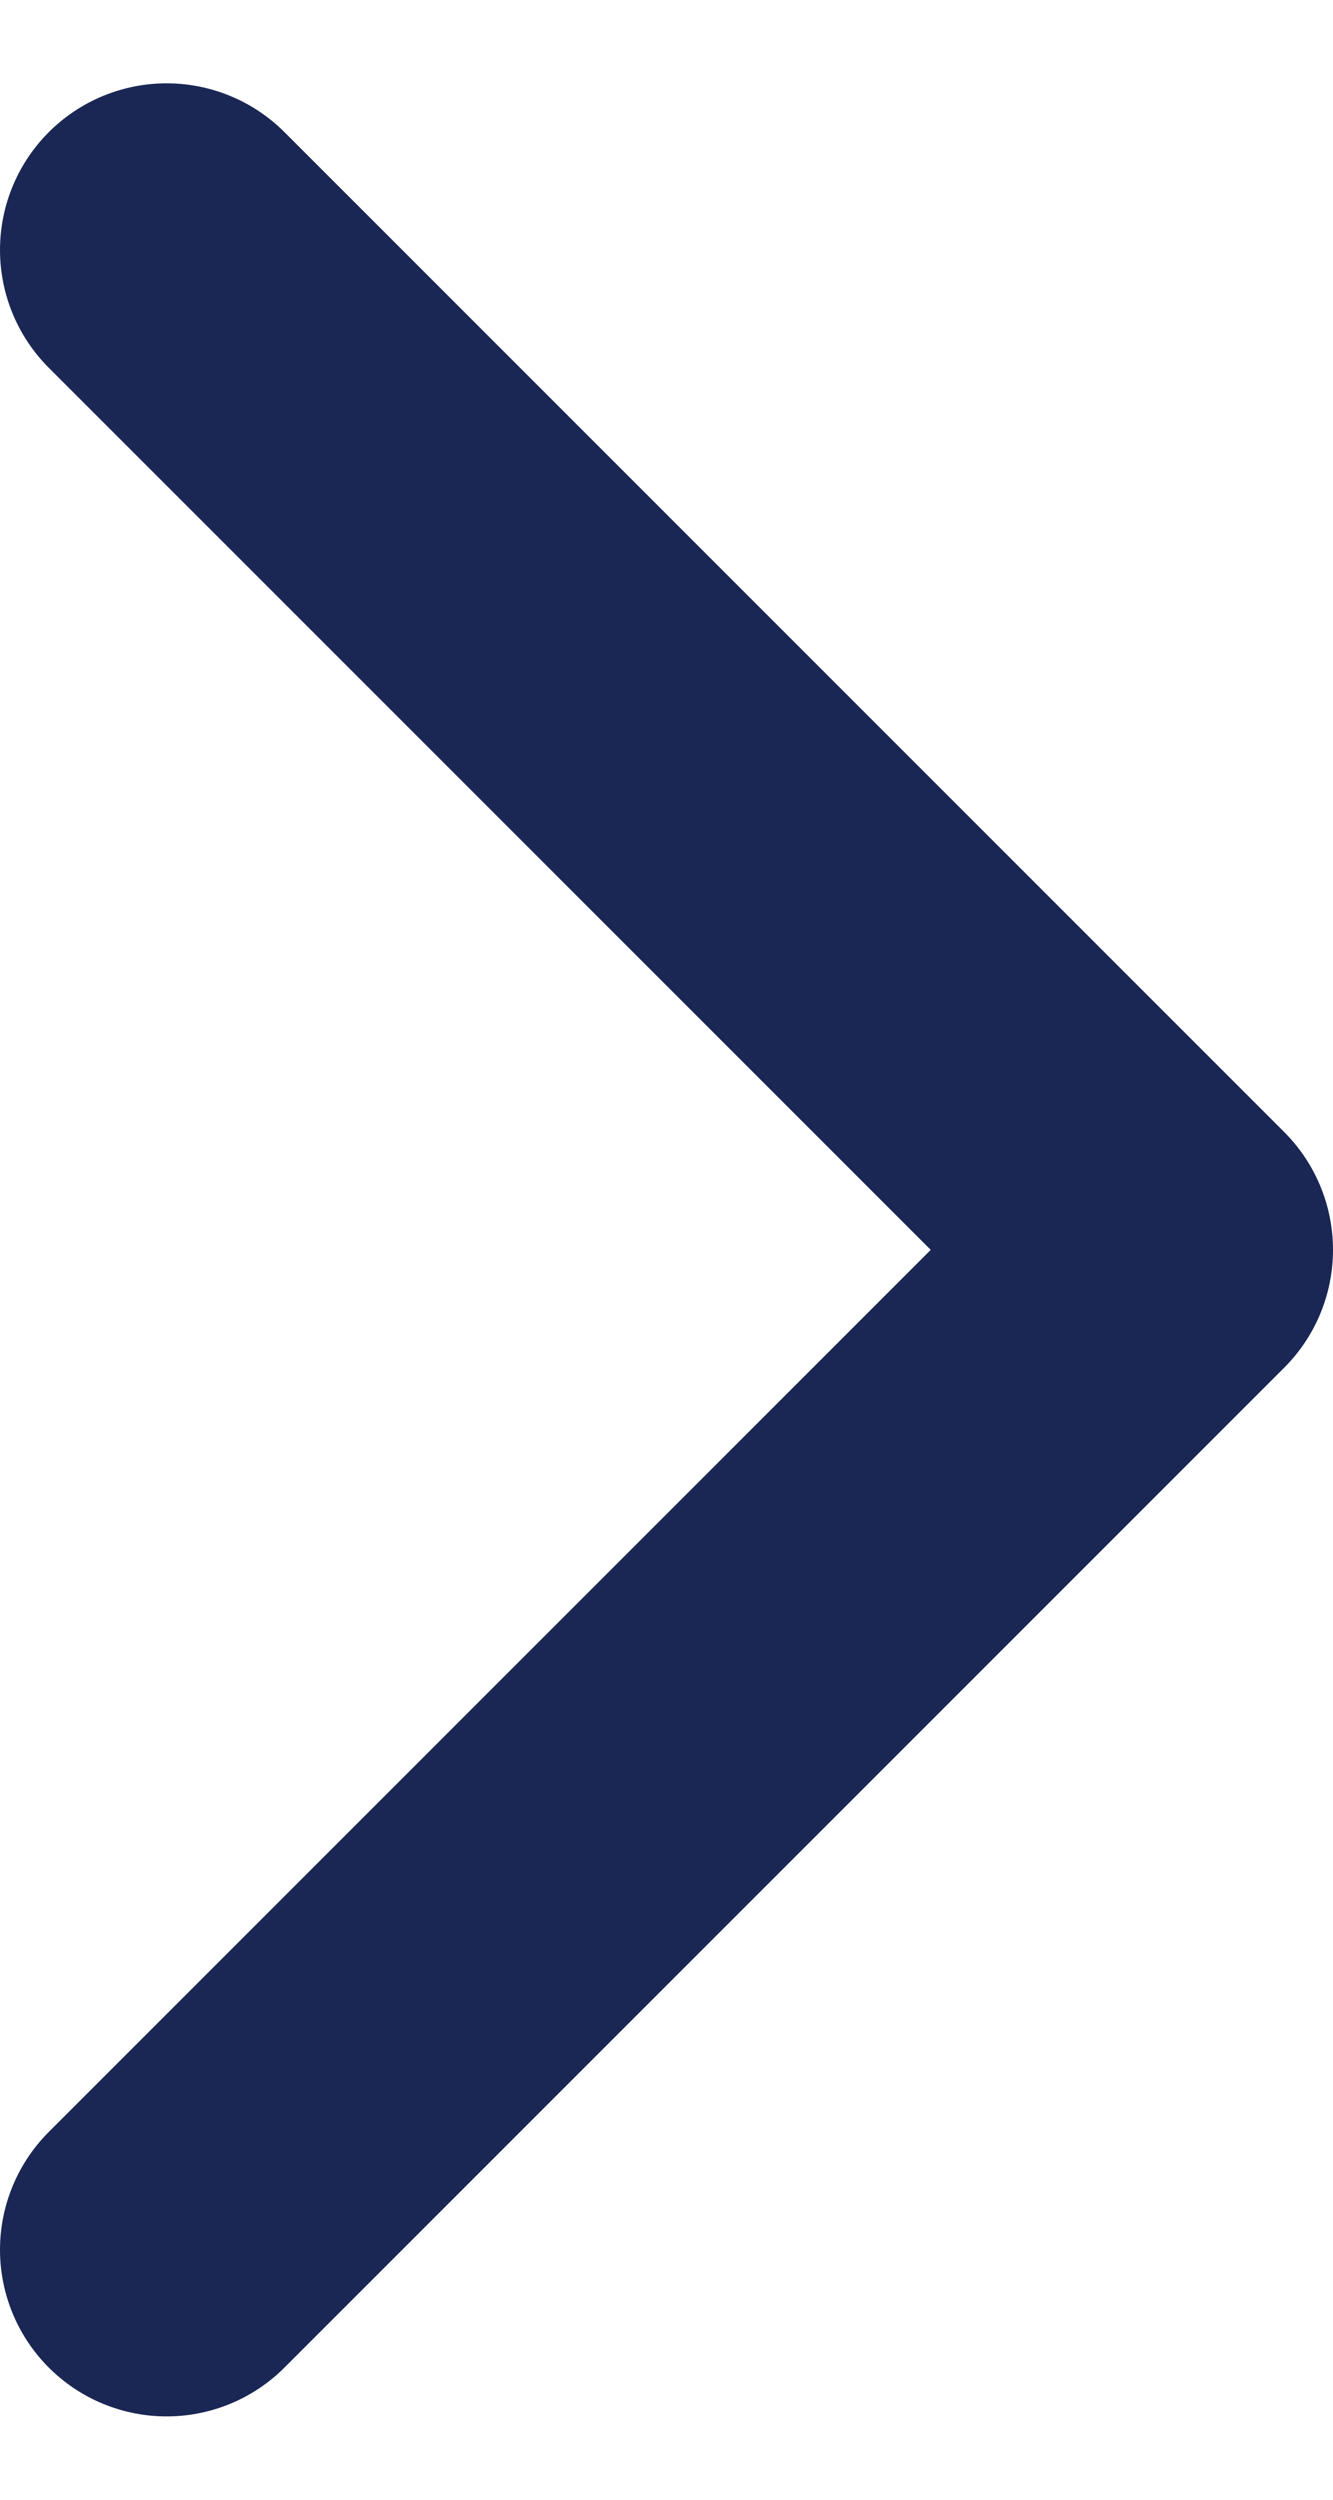 <svg width="8" height="15" viewBox="0 0 8 15" fill="none" xmlns="http://www.w3.org/2000/svg">
<path d="M1 13.5L7 7.5L1 1.5" stroke="#1A2754" stroke-width="2" stroke-linecap="round" stroke-linejoin="round"/>
</svg>
